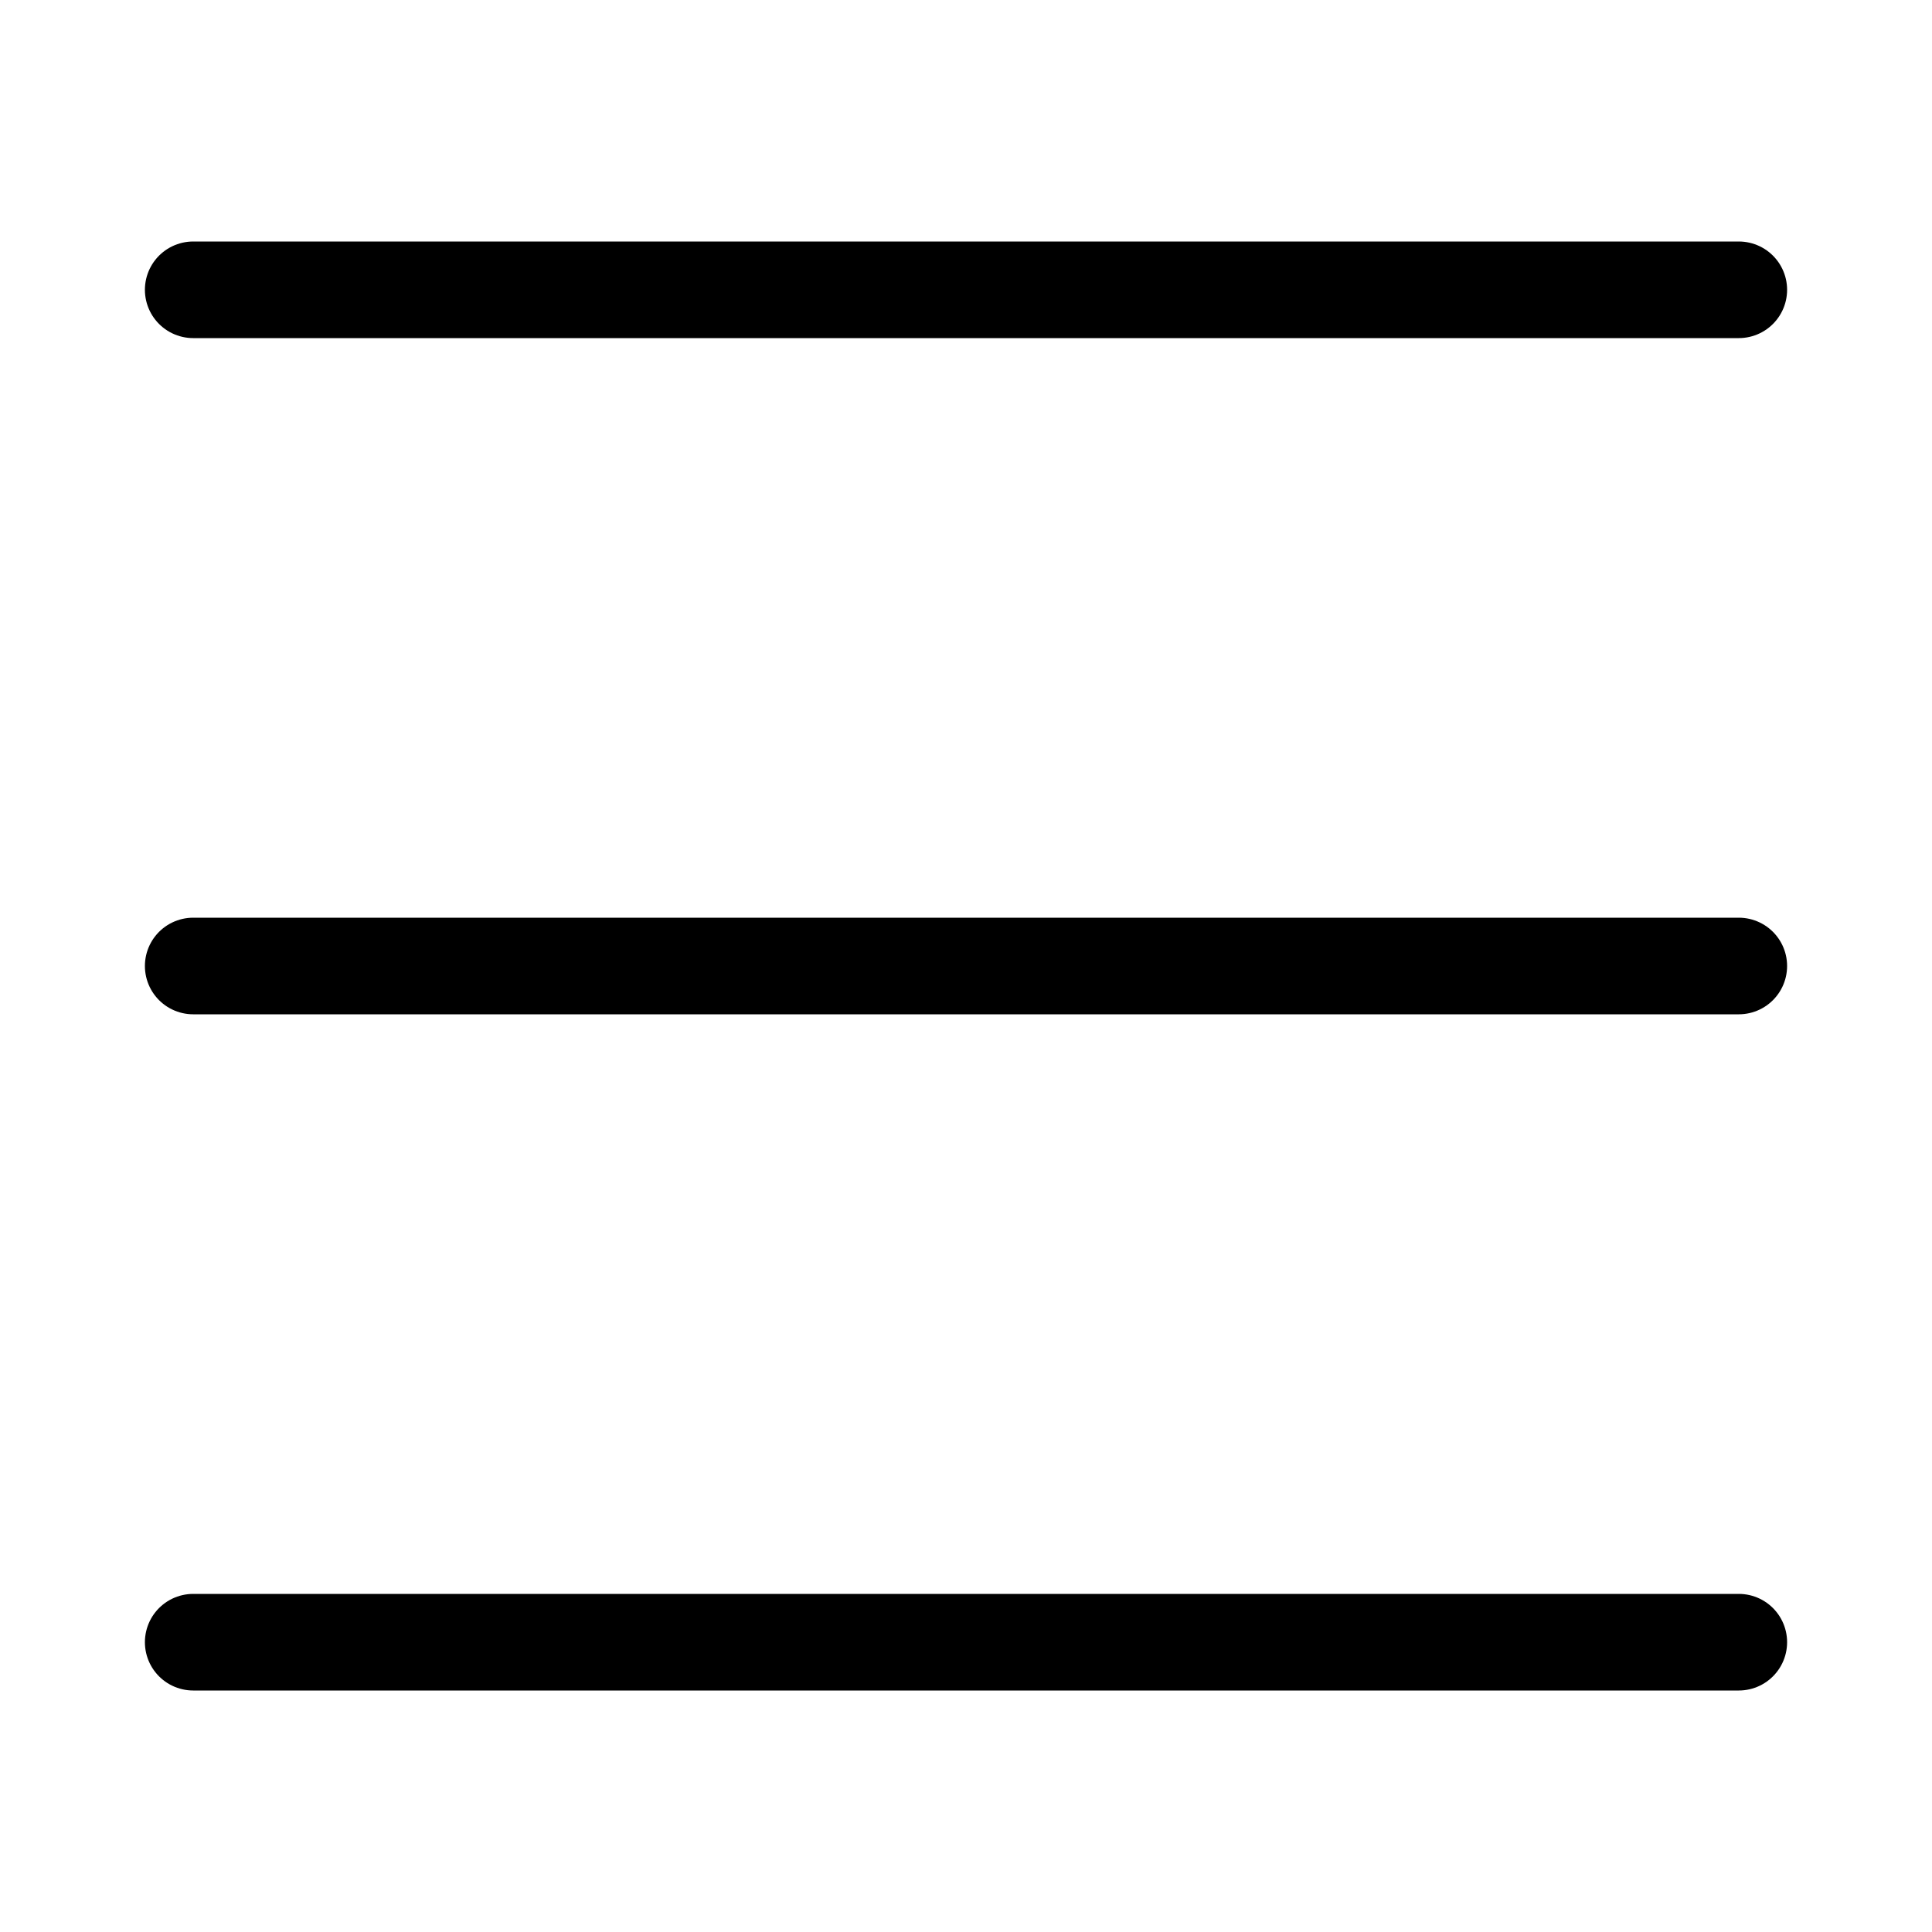 <?xml version="1.0" encoding="utf-8"?>
<!-- Generator: Adobe Illustrator 22.1.0, SVG Export Plug-In . SVG Version: 6.00 Build 0)  -->
<svg version="1.1" id="图层_1" xmlns="http://www.w3.org/2000/svg" xmlns:xlink="http://www.w3.org/1999/xlink" x="0px" y="0px"
	 viewBox="0 0 20 20" style="enable-background:new 0 0 20 20;" xml:space="preserve">
<style type="text/css">
	.st0{fill:none;stroke:#000000;stroke-linecap:round;stroke-linejoin:round;}
	.st1{fill:none;}
</style>
<title>Group 10</title>
<desc>Created with Sketch.</desc>
<g id="Page-1">
	<g id="Group-10" transform="translate(-1, -2)">
		<g id="Group-9" transform="translate(2, 2)">
			<path id="Stroke-1" class="st0" d="M1,17h16"/>
			<path id="Stroke-4" class="st0" d="M1,10h16"/>
			<path id="Stroke-6" class="st0" d="M1,3h16"/>
		</g>
		<rect id="Rectangle-16" x="1" y="2" class="st1" width="20" height="20"/>
	</g>
</g>
</svg>
